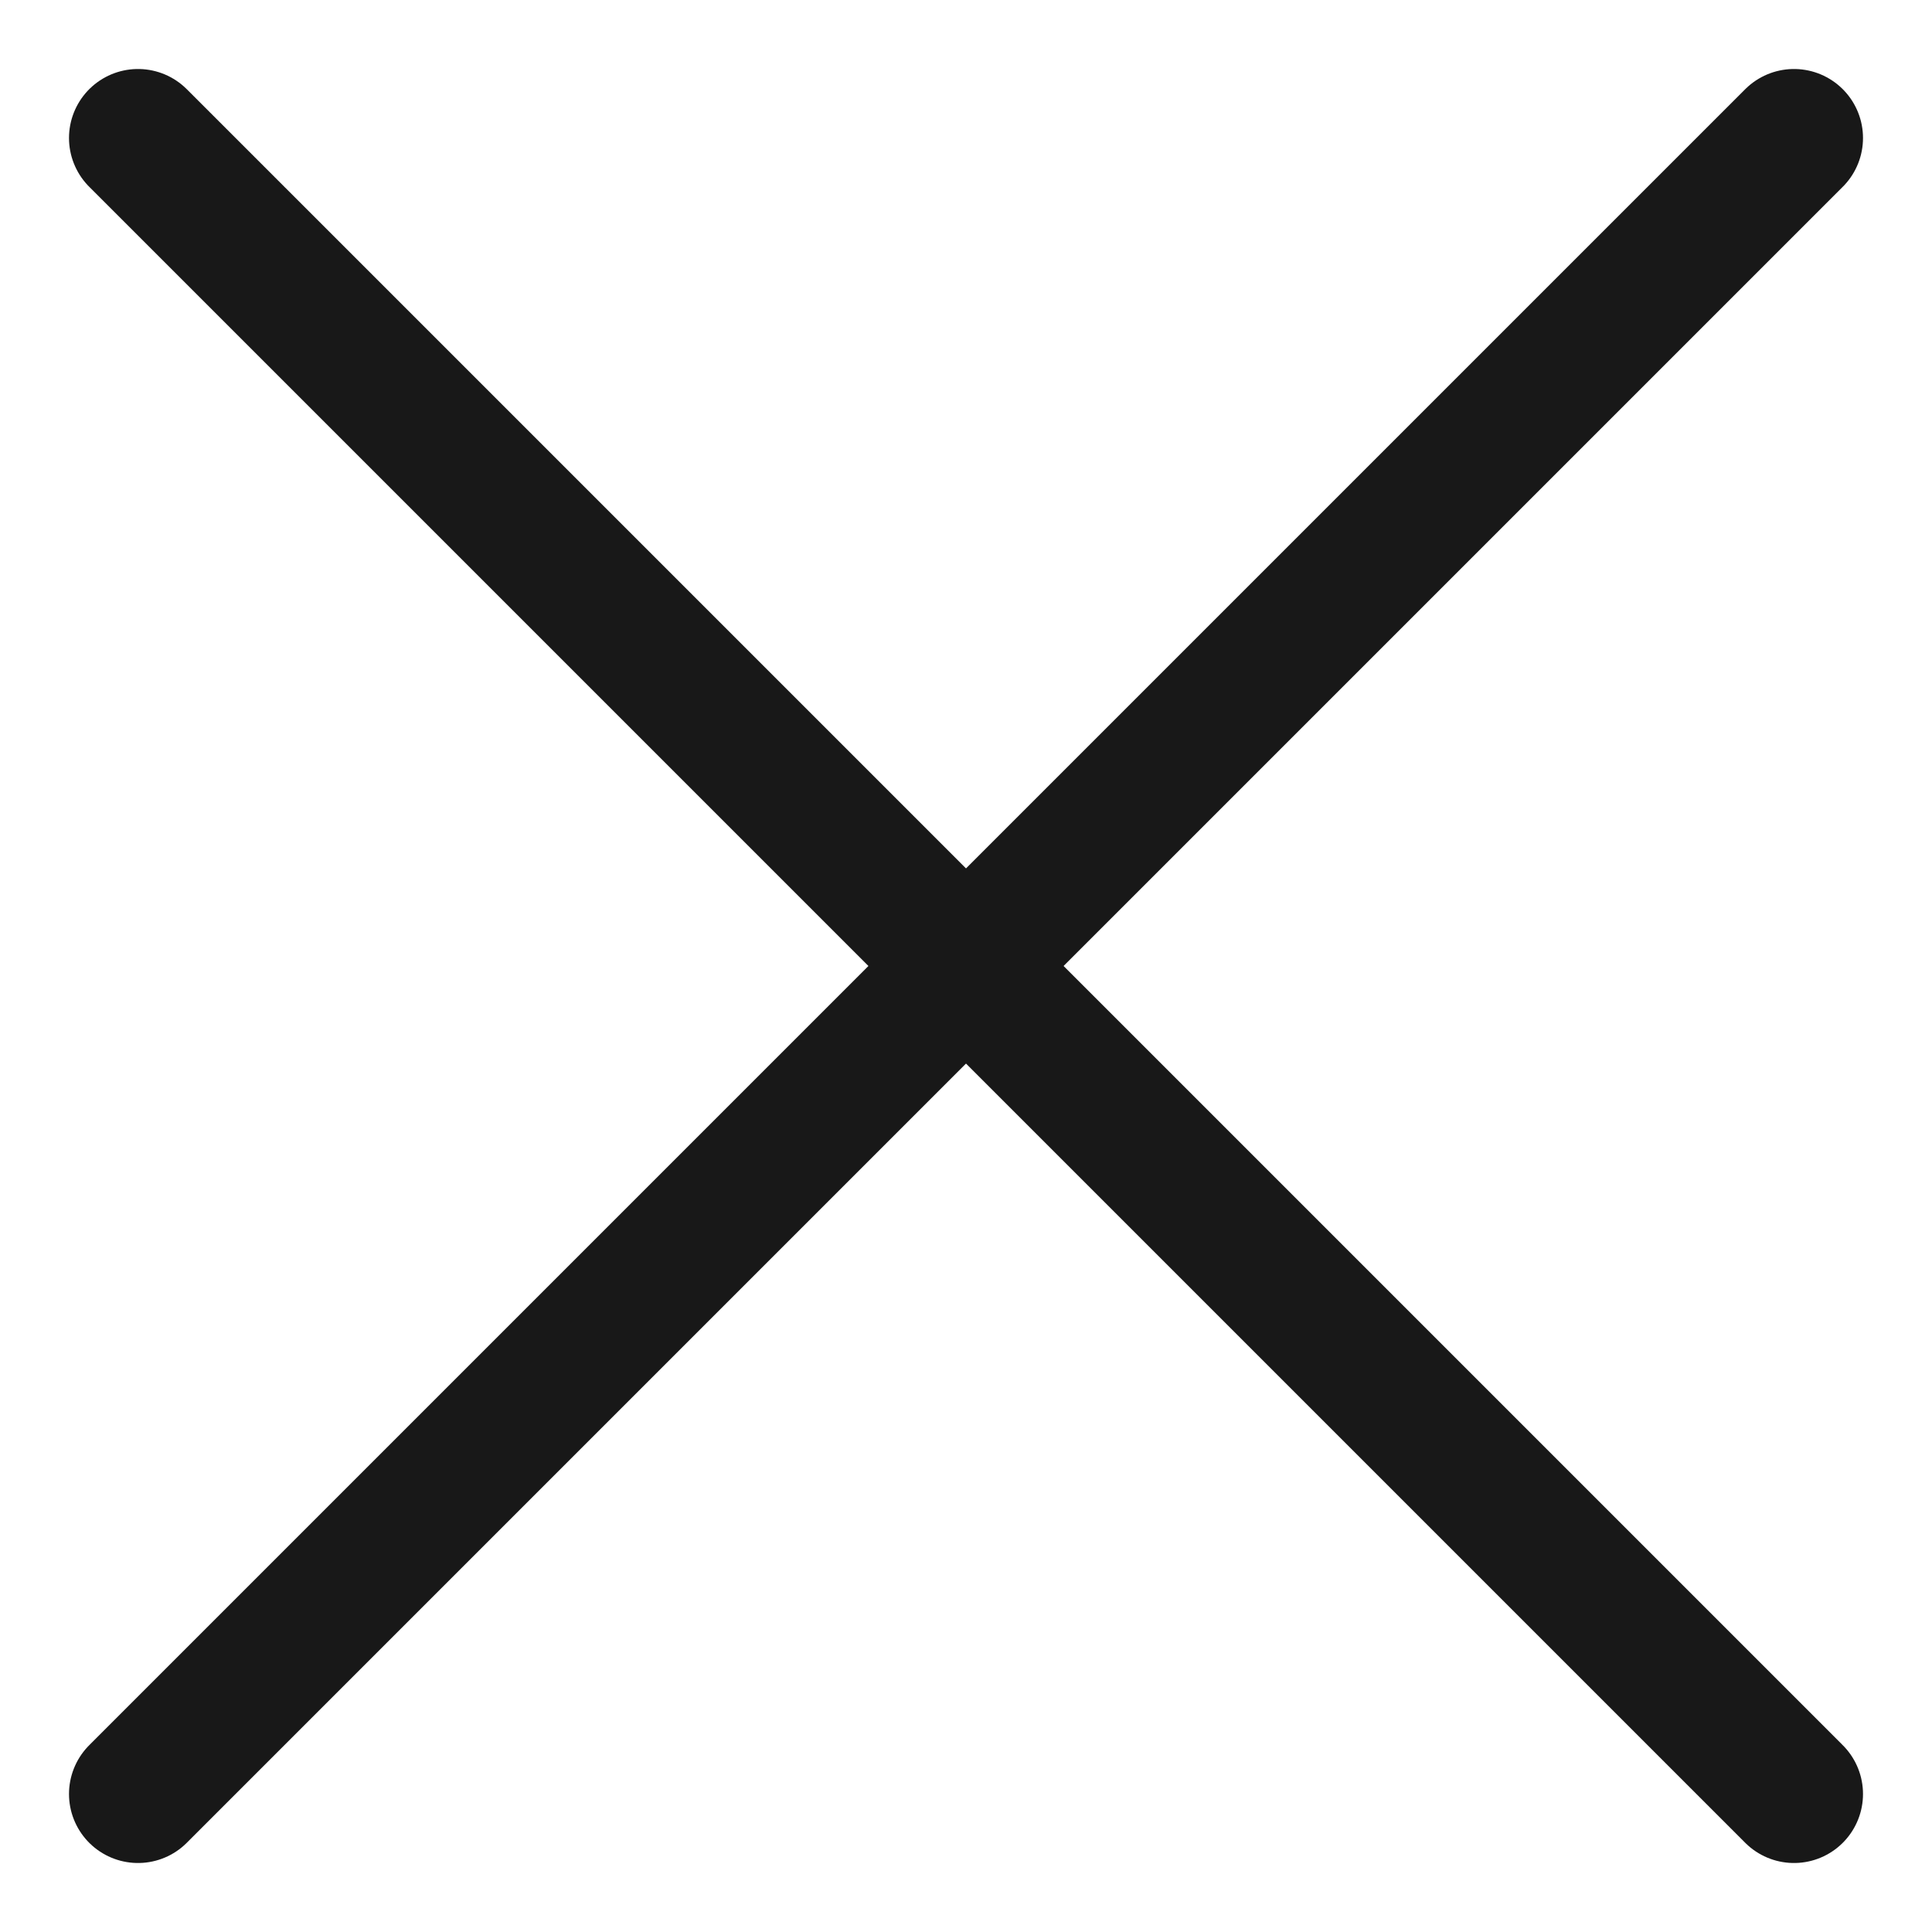 <?xml version="1.0" encoding="UTF-8"?> <svg xmlns="http://www.w3.org/2000/svg" width="14" height="14" viewBox="0 0 14 14" fill="none"><path d="M13 1L1 13" stroke="#181818" stroke-linecap="round"></path><path d="M1 1L13 13" stroke="#181818" stroke-linecap="round"></path></svg> 